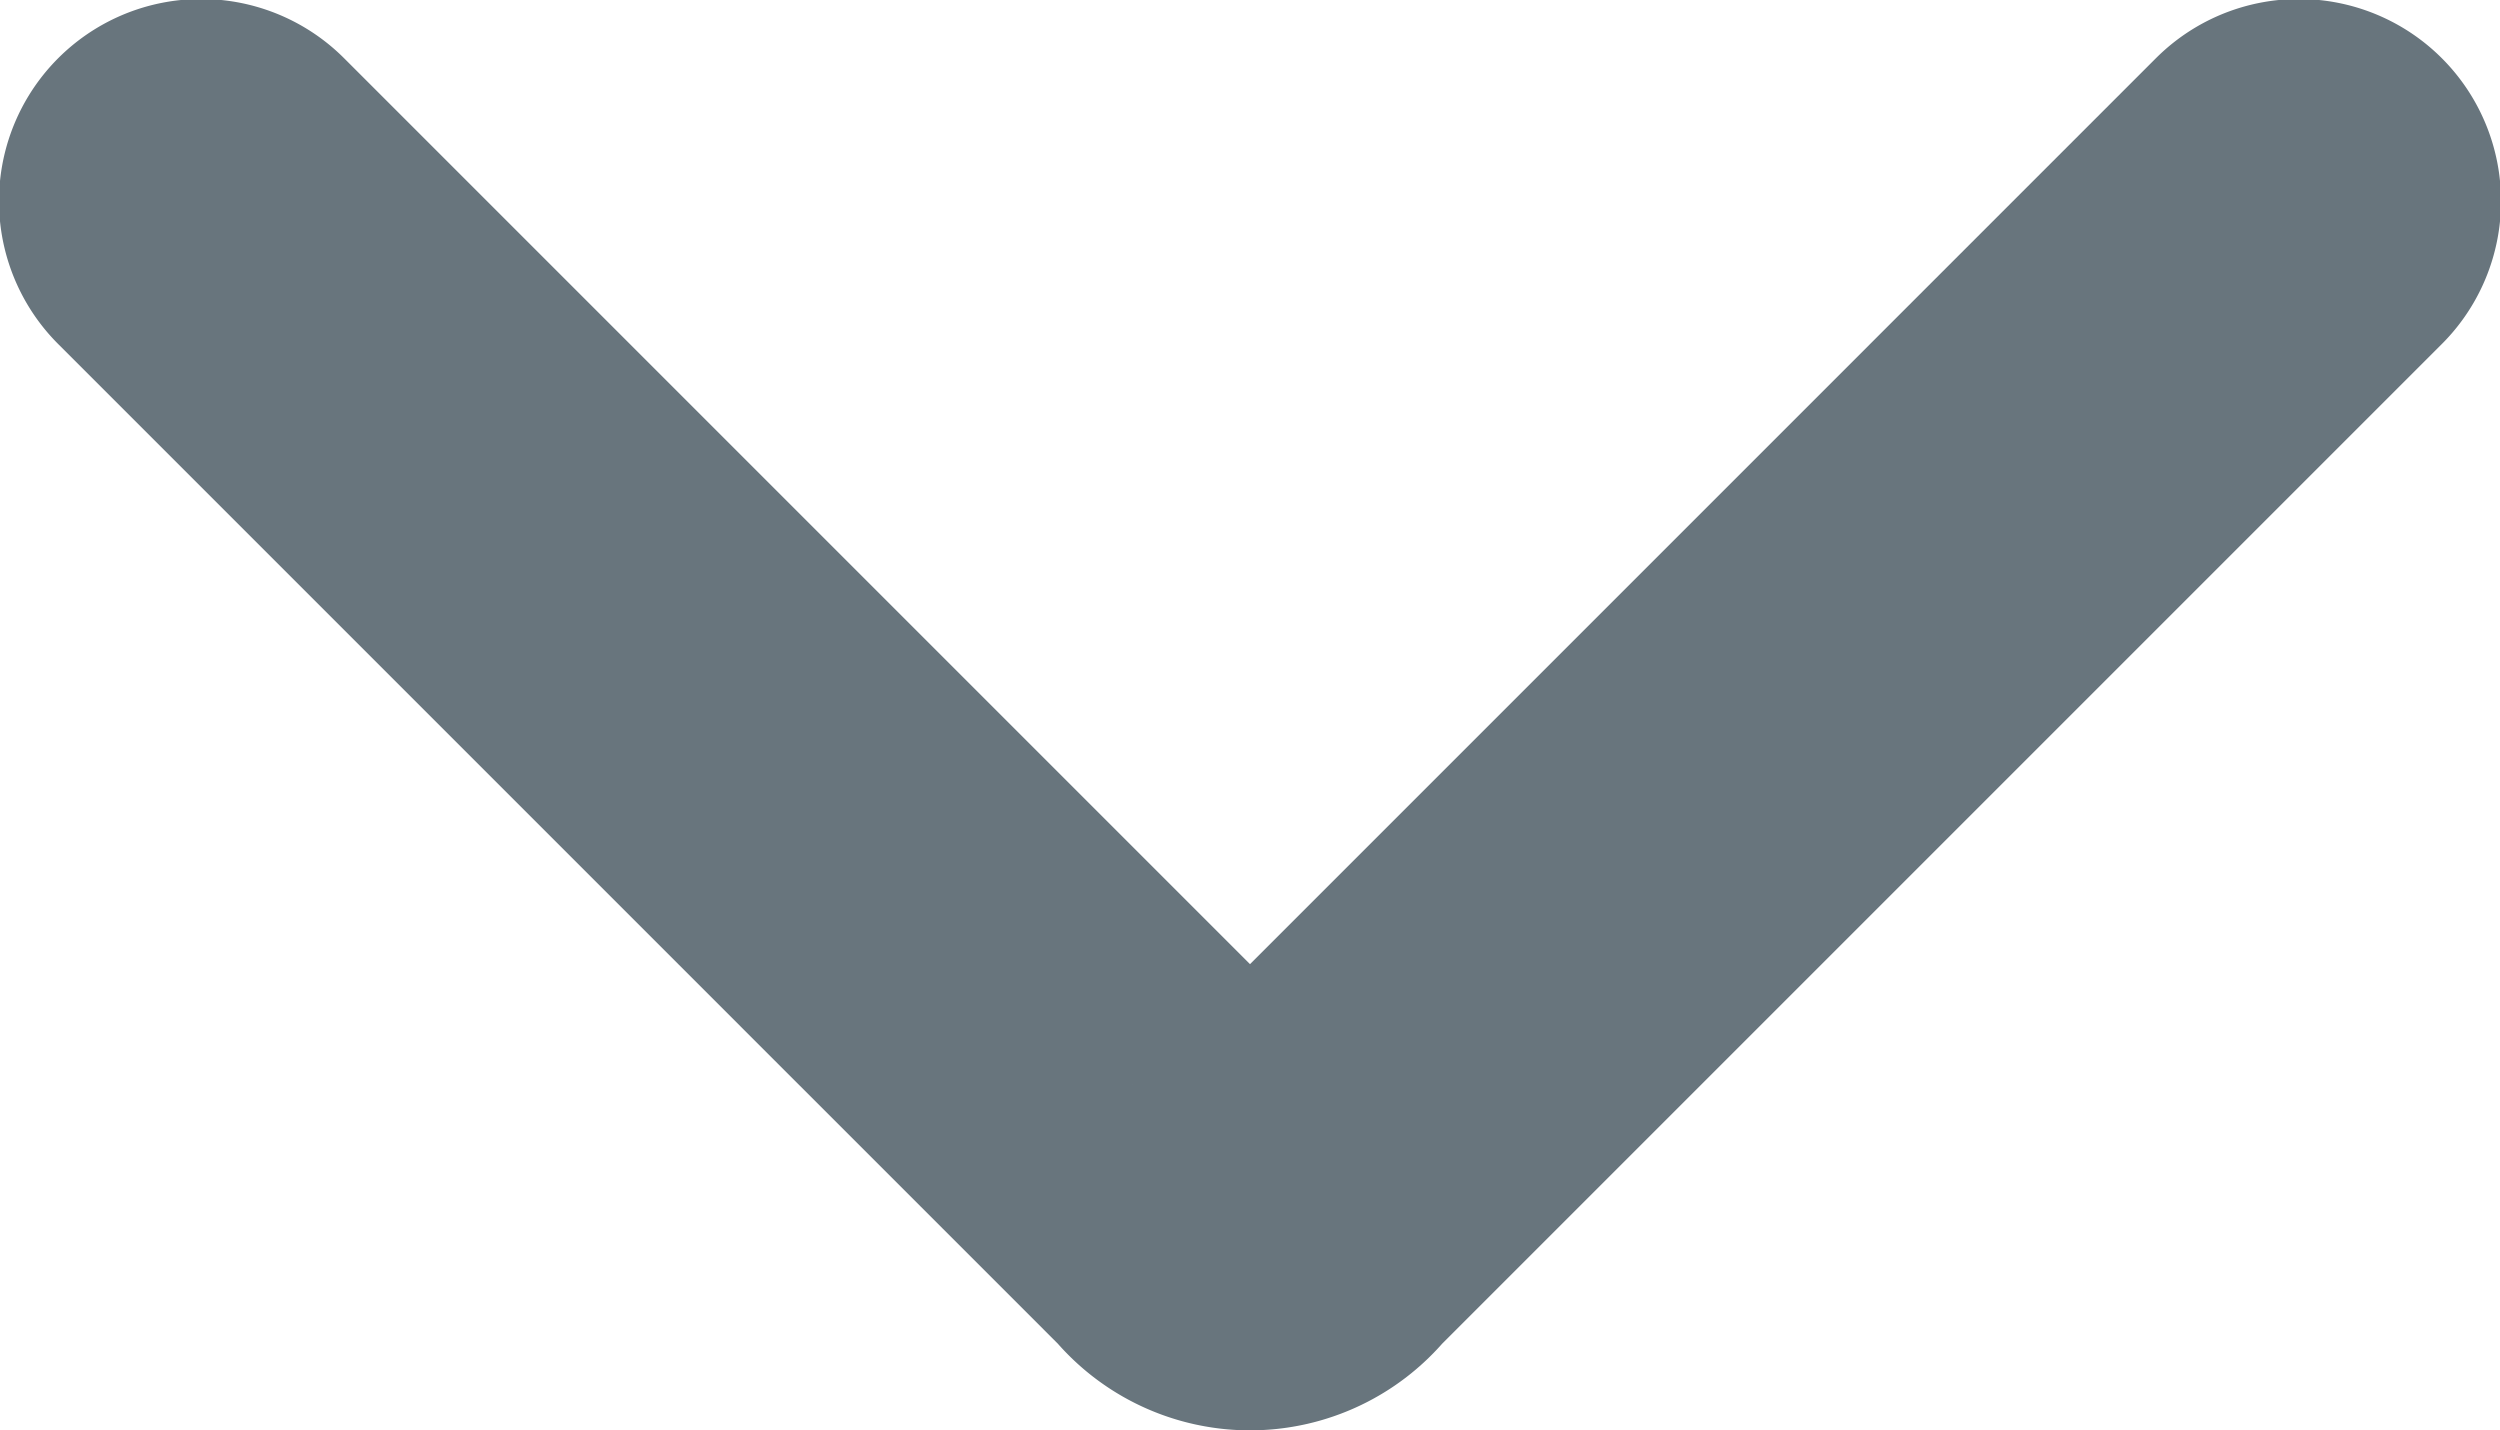 <svg xmlns="http://www.w3.org/2000/svg" viewBox="0 0 12.43 7.11"><defs><style>.cls-1{fill:none;stroke:#68757d;stroke-linecap:round;stroke-linejoin:round;stroke-width:2.01px;}</style></defs><g id="图层_2" data-name="图层 2"><g id="图层_1-2" data-name="图层 1"><path class="cls-1" d="M11.43,1l-5,5A.27.27,0,0,1,6,6L1,1"/></g></g></svg>